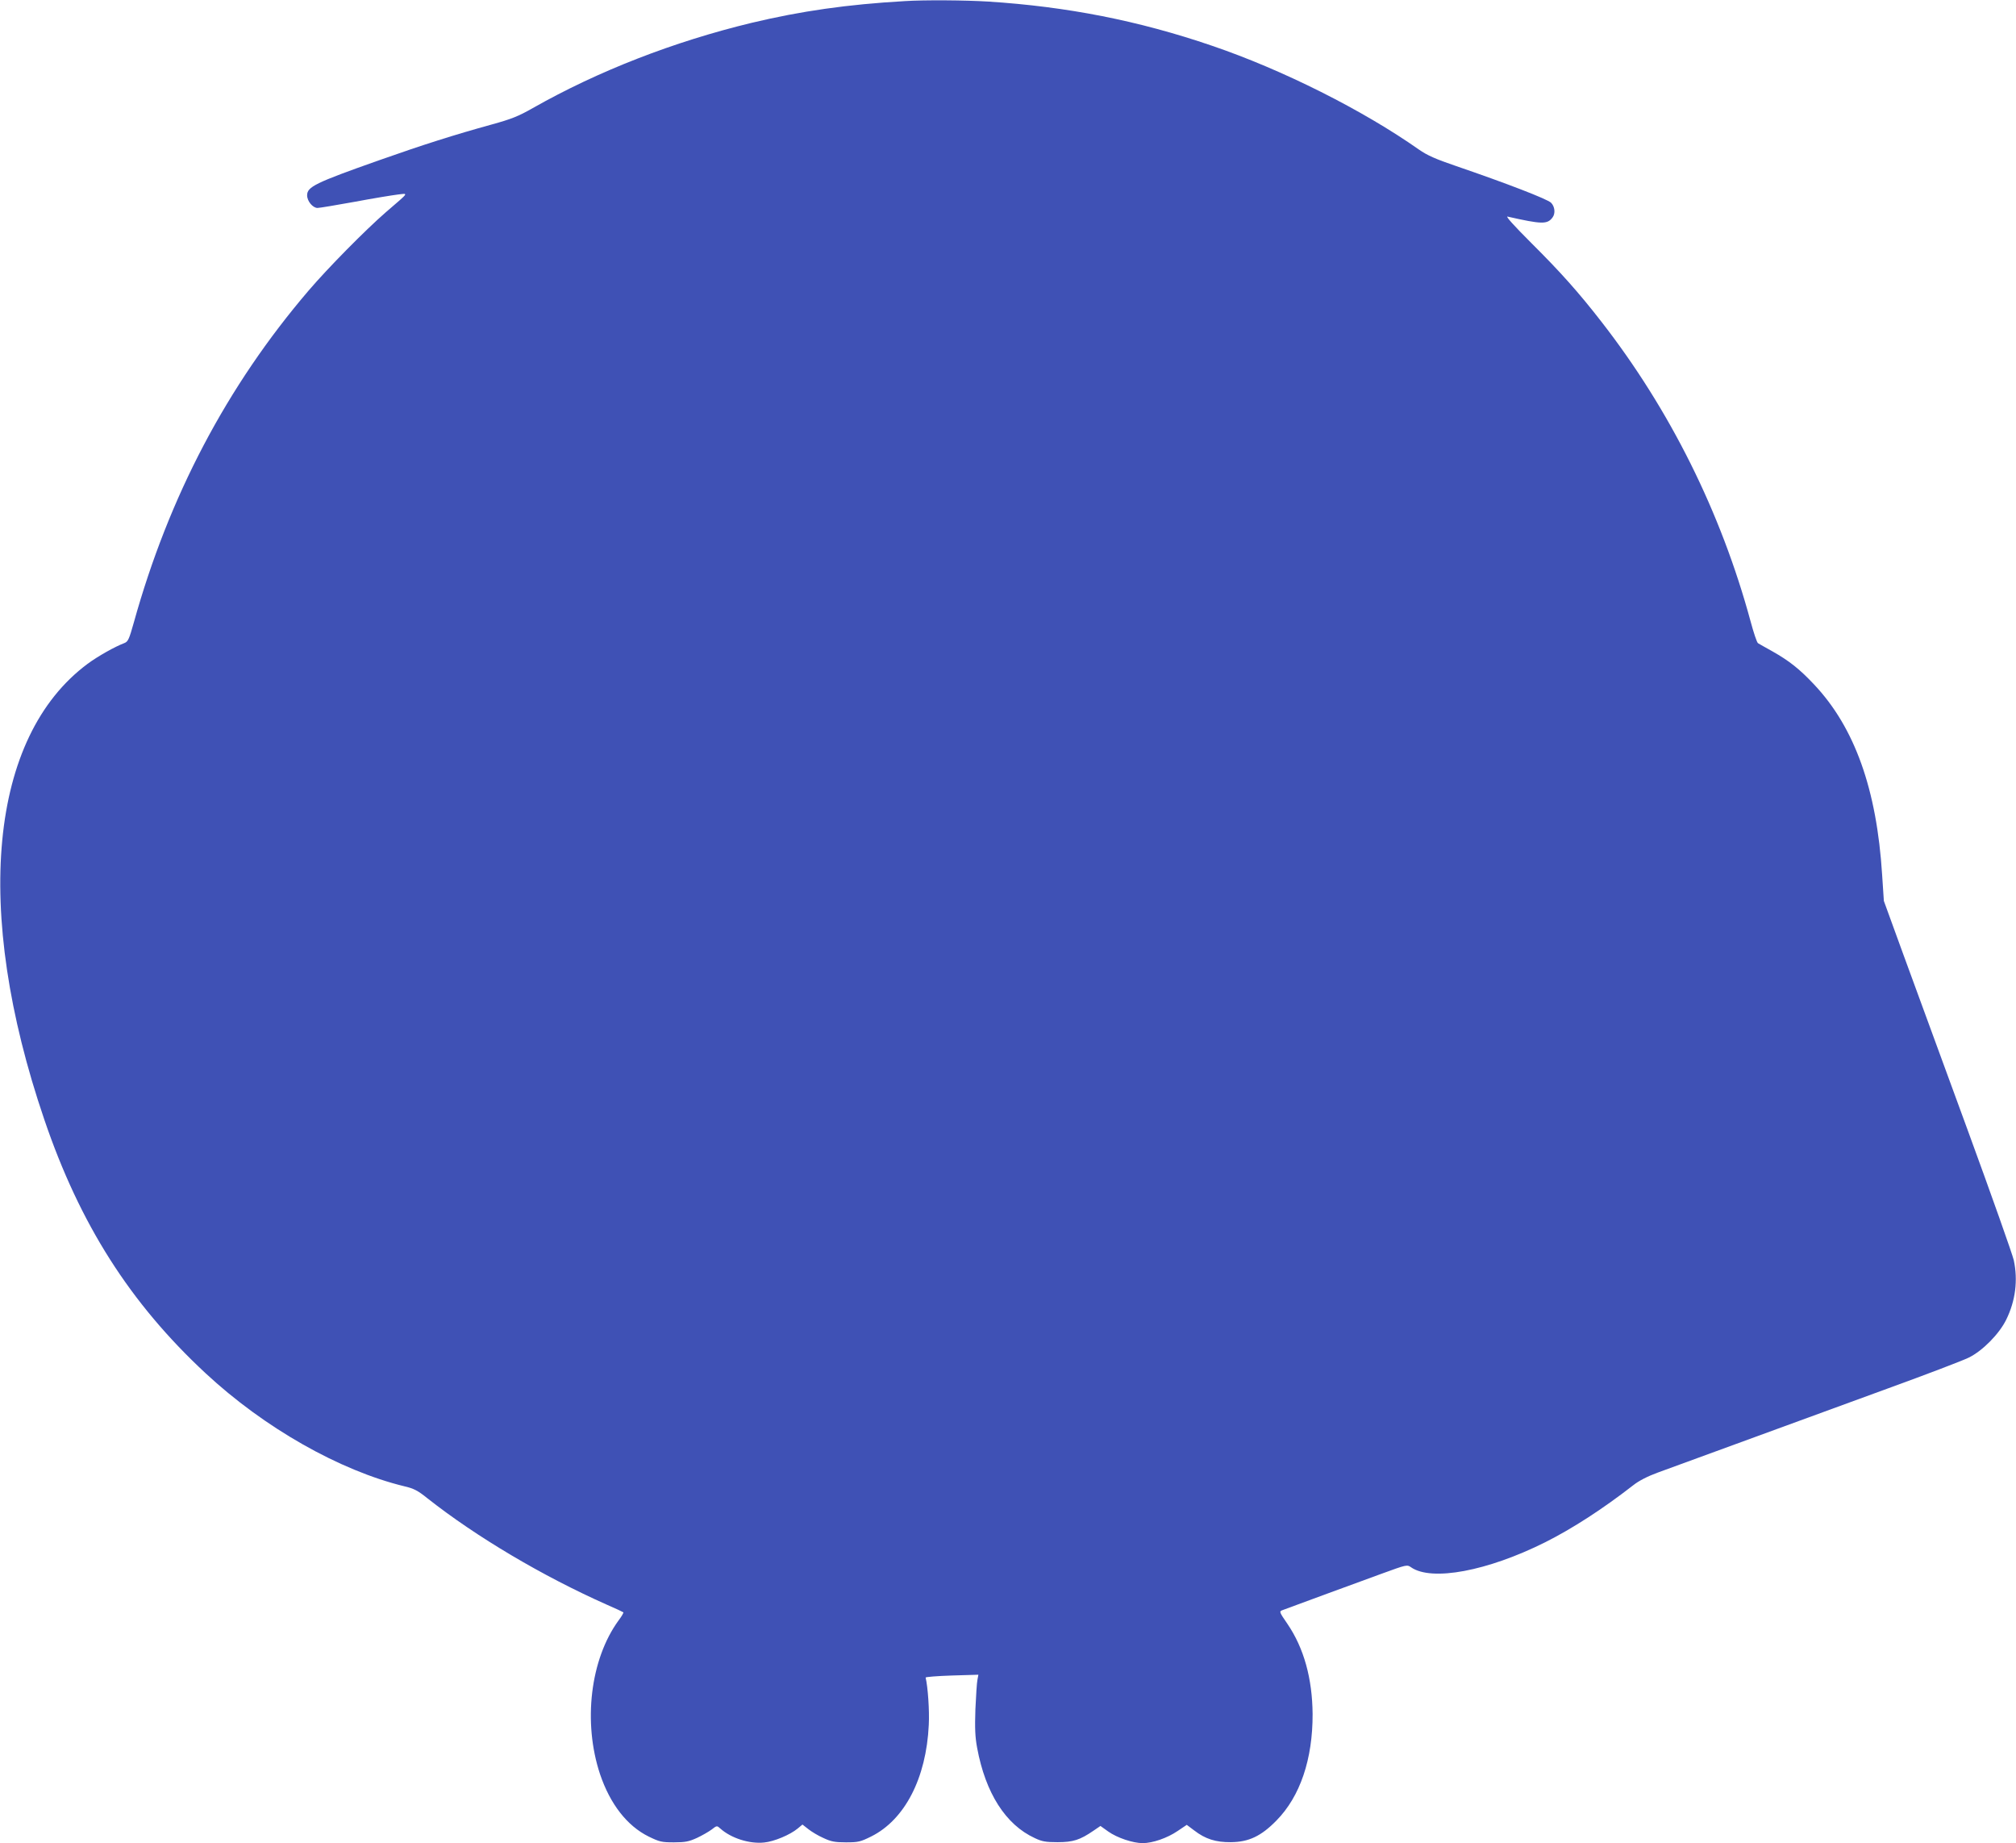 <?xml version="1.0" standalone="no"?>
<!DOCTYPE svg PUBLIC "-//W3C//DTD SVG 20010904//EN"
 "http://www.w3.org/TR/2001/REC-SVG-20010904/DTD/svg10.dtd">
<svg version="1.0" xmlns="http://www.w3.org/2000/svg"
 width="1280pt" height="1170pt" viewBox="0 0 1280 1170"
 preserveAspectRatio="xMidYMid meet">
<g transform="translate(0,1170) scale(0.1,-0.1)"
fill="#3f51b5" stroke="none">
<path d="M5745 11693 c-366 -21 -658 -63 -973 -138 -493 -119 -973 -305 -1389
-541 -93 -53 -137 -70 -260 -104 -236 -65 -441 -130 -718 -228 -405 -143 -455
-168 -455 -222 0 -37 36 -80 66 -80 13 0 120 18 236 39 117 22 240 42 273 46
70 8 77 19 -75 -112 -131 -114 -367 -353 -491 -498 -519 -607 -887 -1307
-1110 -2109 -29 -103 -36 -119 -59 -128 -61 -23 -169 -84 -234 -132 -624 -464
-729 -1561 -275 -2892 226 -665 545 -1166 1024 -1611 372 -346 851 -618 1263
-718 60 -14 85 -27 147 -77 311 -245 730 -493 1137 -674 56 -24 104 -47 106
-49 2 -2 -11 -26 -31 -52 -179 -246 -227 -646 -117 -976 64 -189 171 -327 308
-395 70 -34 83 -37 161 -37 73 0 95 5 146 28 32 15 74 39 93 53 33 26 34 26
55 7 69 -62 186 -99 279 -89 63 6 165 49 213 89 l30 25 37 -29 c20 -16 63 -42
95 -56 49 -23 72 -28 144 -28 78 0 91 3 160 37 213 106 350 369 366 708 5 92
-6 243 -20 301 -1 4 74 10 167 13 l168 5 -6 -32 c-4 -18 -9 -102 -13 -187 -4
-121 -2 -175 11 -245 53 -287 181 -488 366 -573 46 -22 70 -26 145 -26 98 0
142 14 228 73 l44 30 49 -35 c56 -40 157 -74 219 -74 63 0 156 32 222 77 l58
39 48 -36 c70 -54 137 -75 232 -74 113 1 192 38 289 137 151 153 231 390 230
677 -2 225 -55 418 -160 572 -53 77 -53 79 -31 87 43 16 463 171 626 230 162
59 165 60 190 42 131 -91 486 -24 852 159 173 87 365 211 559 362 35 28 92 57
155 80 182 67 998 365 1458 533 248 90 481 179 517 197 88 43 194 151 238 241
59 120 75 250 48 377 -8 36 -141 412 -296 835 -155 424 -338 922 -406 1108
l-123 338 -11 166 c-34 543 -175 936 -432 1208 -92 98 -158 150 -264 210 -44
24 -85 48 -92 52 -7 4 -28 67 -47 138 -188 693 -512 1344 -949 1905 -143 184
-258 313 -444 498 -111 111 -165 171 -150 167 217 -49 252 -50 285 -6 20 26
15 70 -9 94 -23 23 -279 122 -603 233 -130 44 -185 69 -235 104 -357 251 -866
507 -1316 660 -465 159 -919 248 -1419 280 -146 9 -405 11 -530 3z"/>
</g>
</svg>
